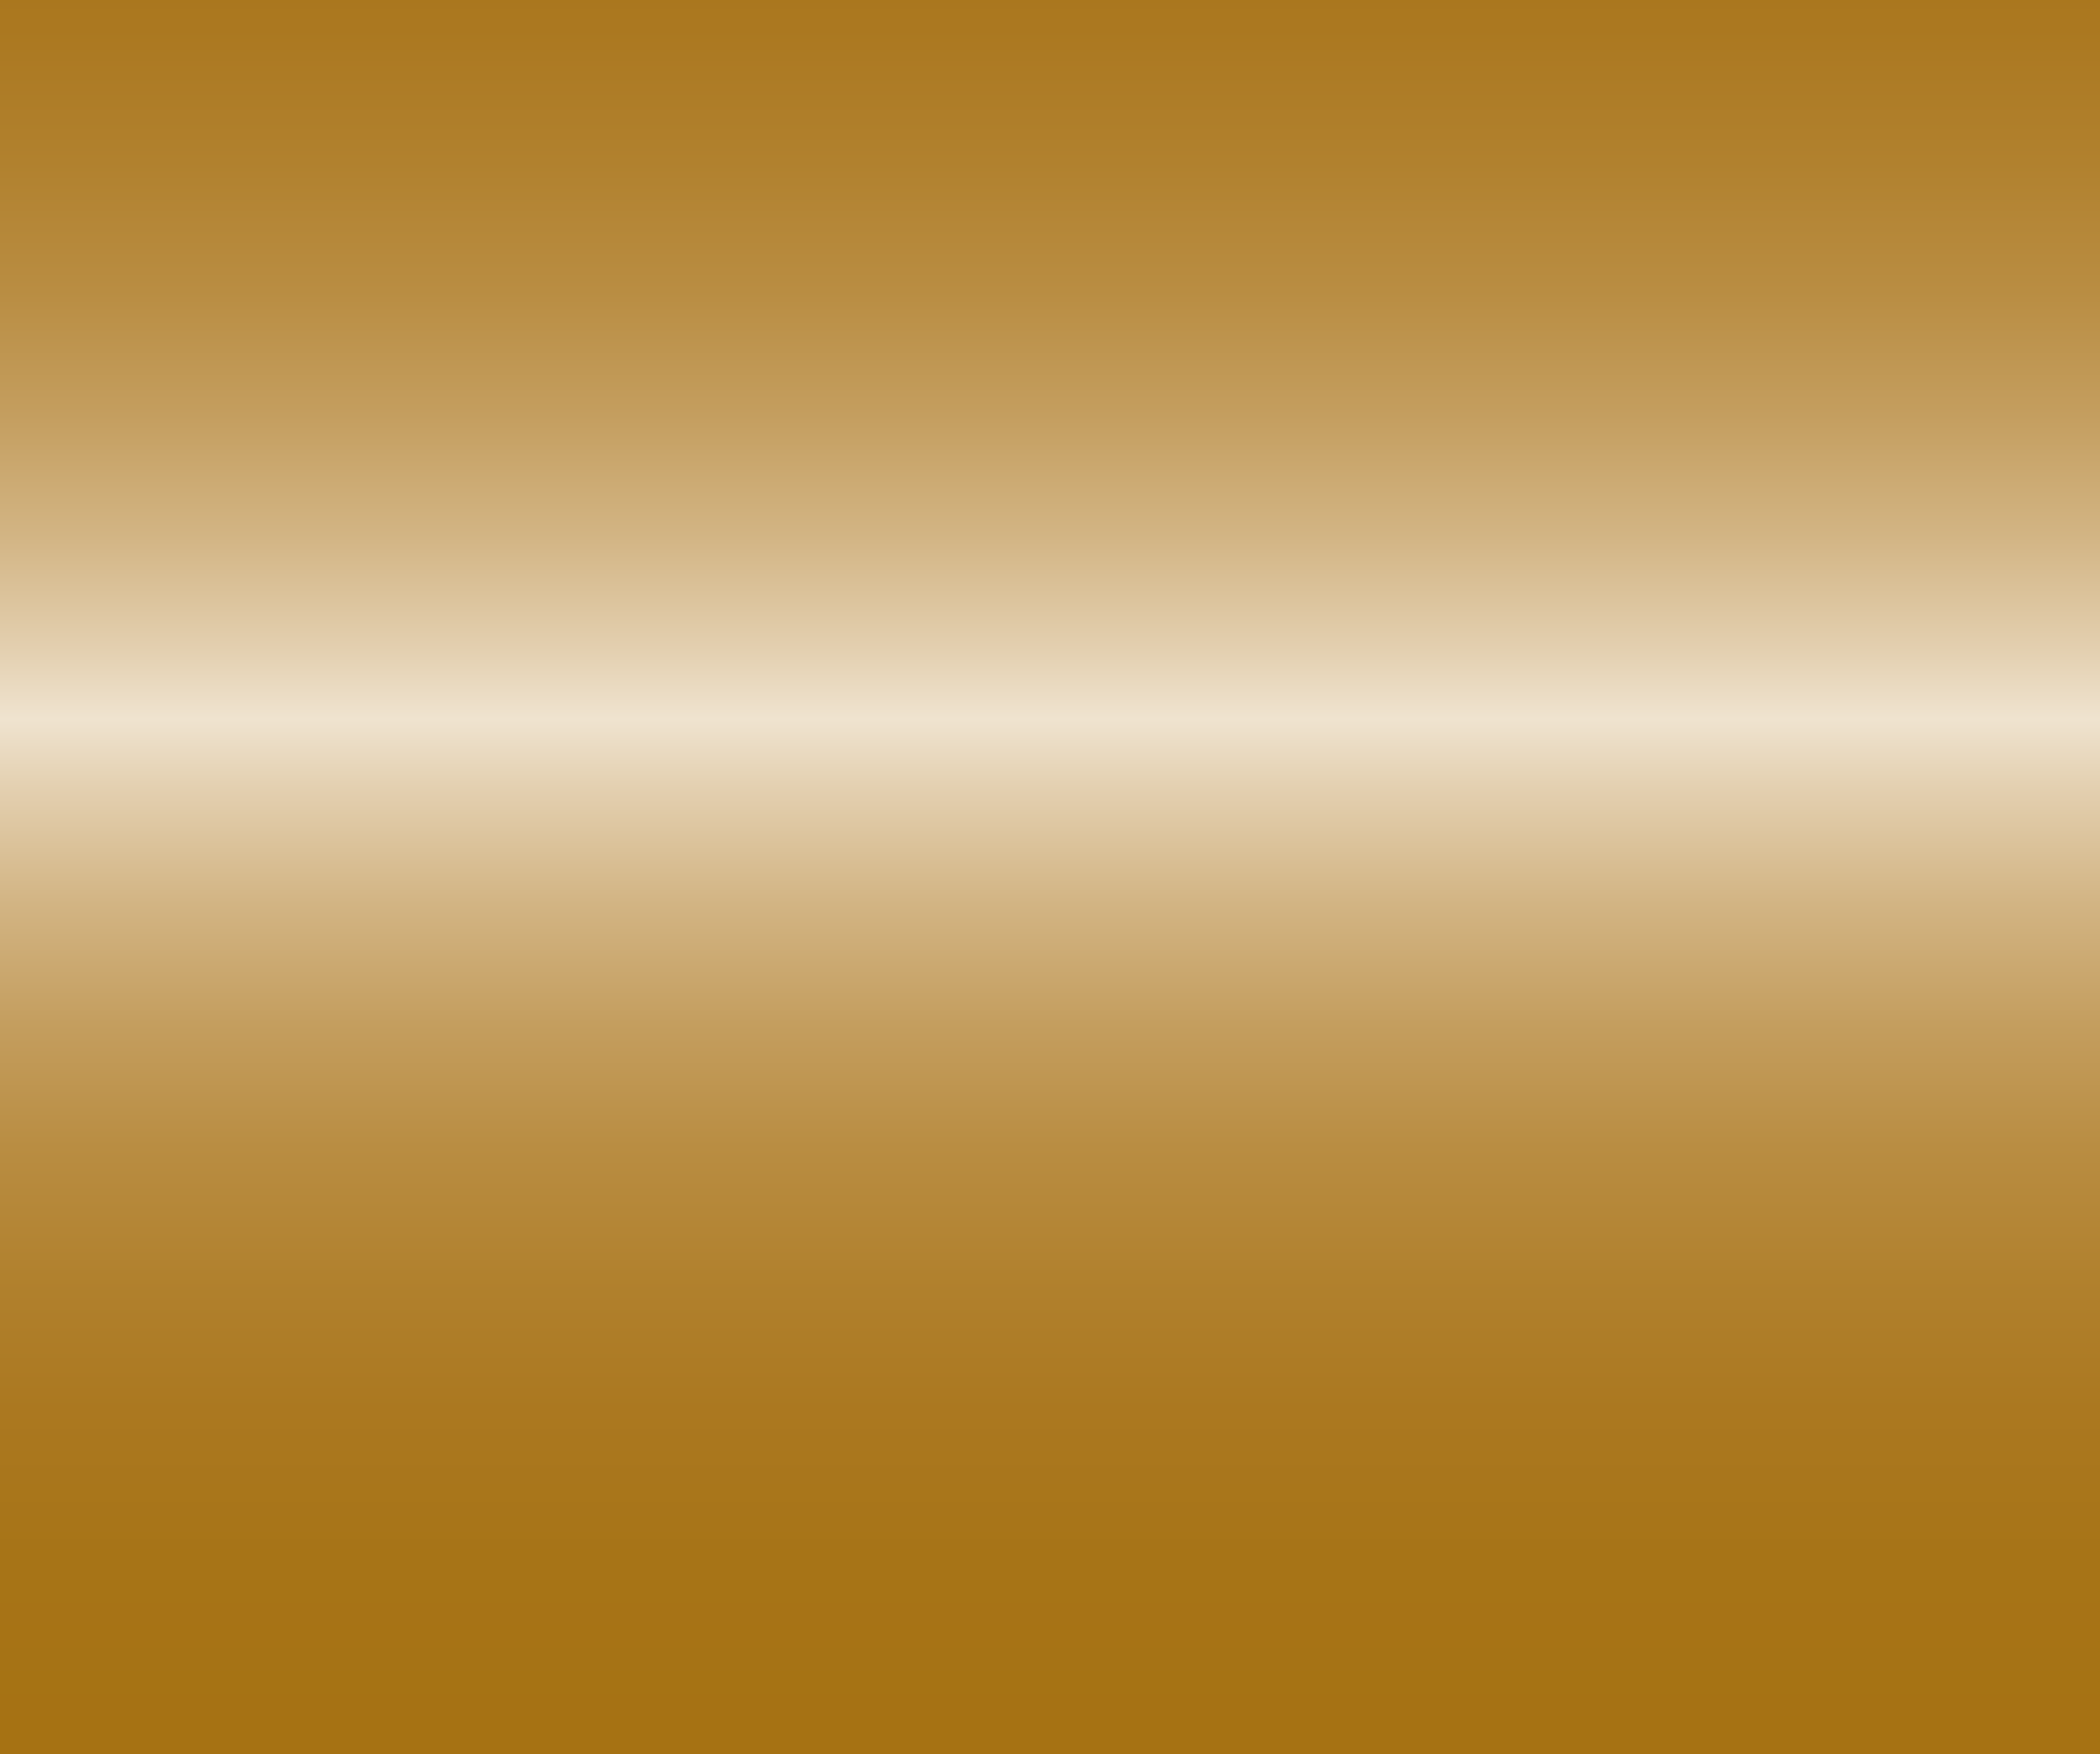 <?xml version="1.0" encoding="utf-8"?>
<!-- Generator: Adobe Illustrator 22.1.0, SVG Export Plug-In . SVG Version: 6.00 Build 0)  -->
<svg version="1.1" id="Calque_1" xmlns="http://www.w3.org/2000/svg" xmlns:xlink="http://www.w3.org/1999/xlink" x="0px" y="0px"
	 viewBox="0 0 8.5 7.1" style="enable-background:new 0 0 8.5 7.1;" xml:space="preserve">
<style type="text/css">
	.st0{clip-path:url(#SVGID_2_);fill:url(#SVGID_3_);}
	.st1{clip-path:url(#SVGID_5_);fill:url(#SVGID_6_);}
	.st2{clip-path:url(#SVGID_8_);fill:url(#SVGID_9_);}
	.st3{clip-path:url(#SVGID_11_);fill:url(#SVGID_12_);}
	.st4{clip-path:url(#SVGID_14_);fill:url(#SVGID_15_);}
	.st5{clip-path:url(#SVGID_17_);fill:url(#SVGID_18_);}
	.st6{clip-path:url(#SVGID_20_);fill:url(#SVGID_21_);}
	.st7{clip-path:url(#SVGID_23_);fill:url(#SVGID_24_);}
	.st8{clip-path:url(#SVGID_26_);fill:url(#SVGID_27_);}
	.st9{clip-path:url(#SVGID_29_);fill:url(#SVGID_30_);}
	.st10{clip-path:url(#SVGID_32_);fill:url(#SVGID_33_);}
	.st11{clip-path:url(#SVGID_35_);fill:url(#SVGID_36_);}
</style>
<g>
	<defs>
		<rect id="SVGID_10_" width="8.5" height="7.1"/>
	</defs>
	<clipPath id="SVGID_2_">
		<use xlink:href="#SVGID_10_"  style="overflow:visible;"/>
	</clipPath>
	
		<linearGradient id="SVGID_3_" gradientUnits="userSpaceOnUse" x1="-98.04" y1="520.656" x2="-97.04" y2="520.656" gradientTransform="matrix(0 8.284 8.284 0 -4309.13 810.936)">
		<stop  offset="0" style="stop-color:#A67213"/>
		<stop  offset="8.876232e-02" style="stop-color:#A77417"/>
		<stop  offset="0.161" style="stop-color:#AB7820"/>
		<stop  offset="0.227" style="stop-color:#B1812E"/>
		<stop  offset="0.29" style="stop-color:#B98D42"/>
		<stop  offset="0.351" style="stop-color:#C49E5F"/>
		<stop  offset="0.409" style="stop-color:#D2B483"/>
		<stop  offset="0.465" style="stop-color:#E3CFAF"/>
		<stop  offset="0.5" style="stop-color:#EFE3CF"/>
		<stop  offset="0.535" style="stop-color:#E3CFAF"/>
		<stop  offset="0.591" style="stop-color:#D2B483"/>
		<stop  offset="0.649" style="stop-color:#C49E5F"/>
		<stop  offset="0.71" style="stop-color:#B98D42"/>
		<stop  offset="0.773" style="stop-color:#B1812E"/>
		<stop  offset="0.839" style="stop-color:#AB7820"/>
		<stop  offset="0.911" style="stop-color:#A77417"/>
		<stop  offset="1" style="stop-color:#A67213"/>
	</linearGradient>
	<rect class="st0" width="8.5" height="7.1"/>
</g>
</svg>
